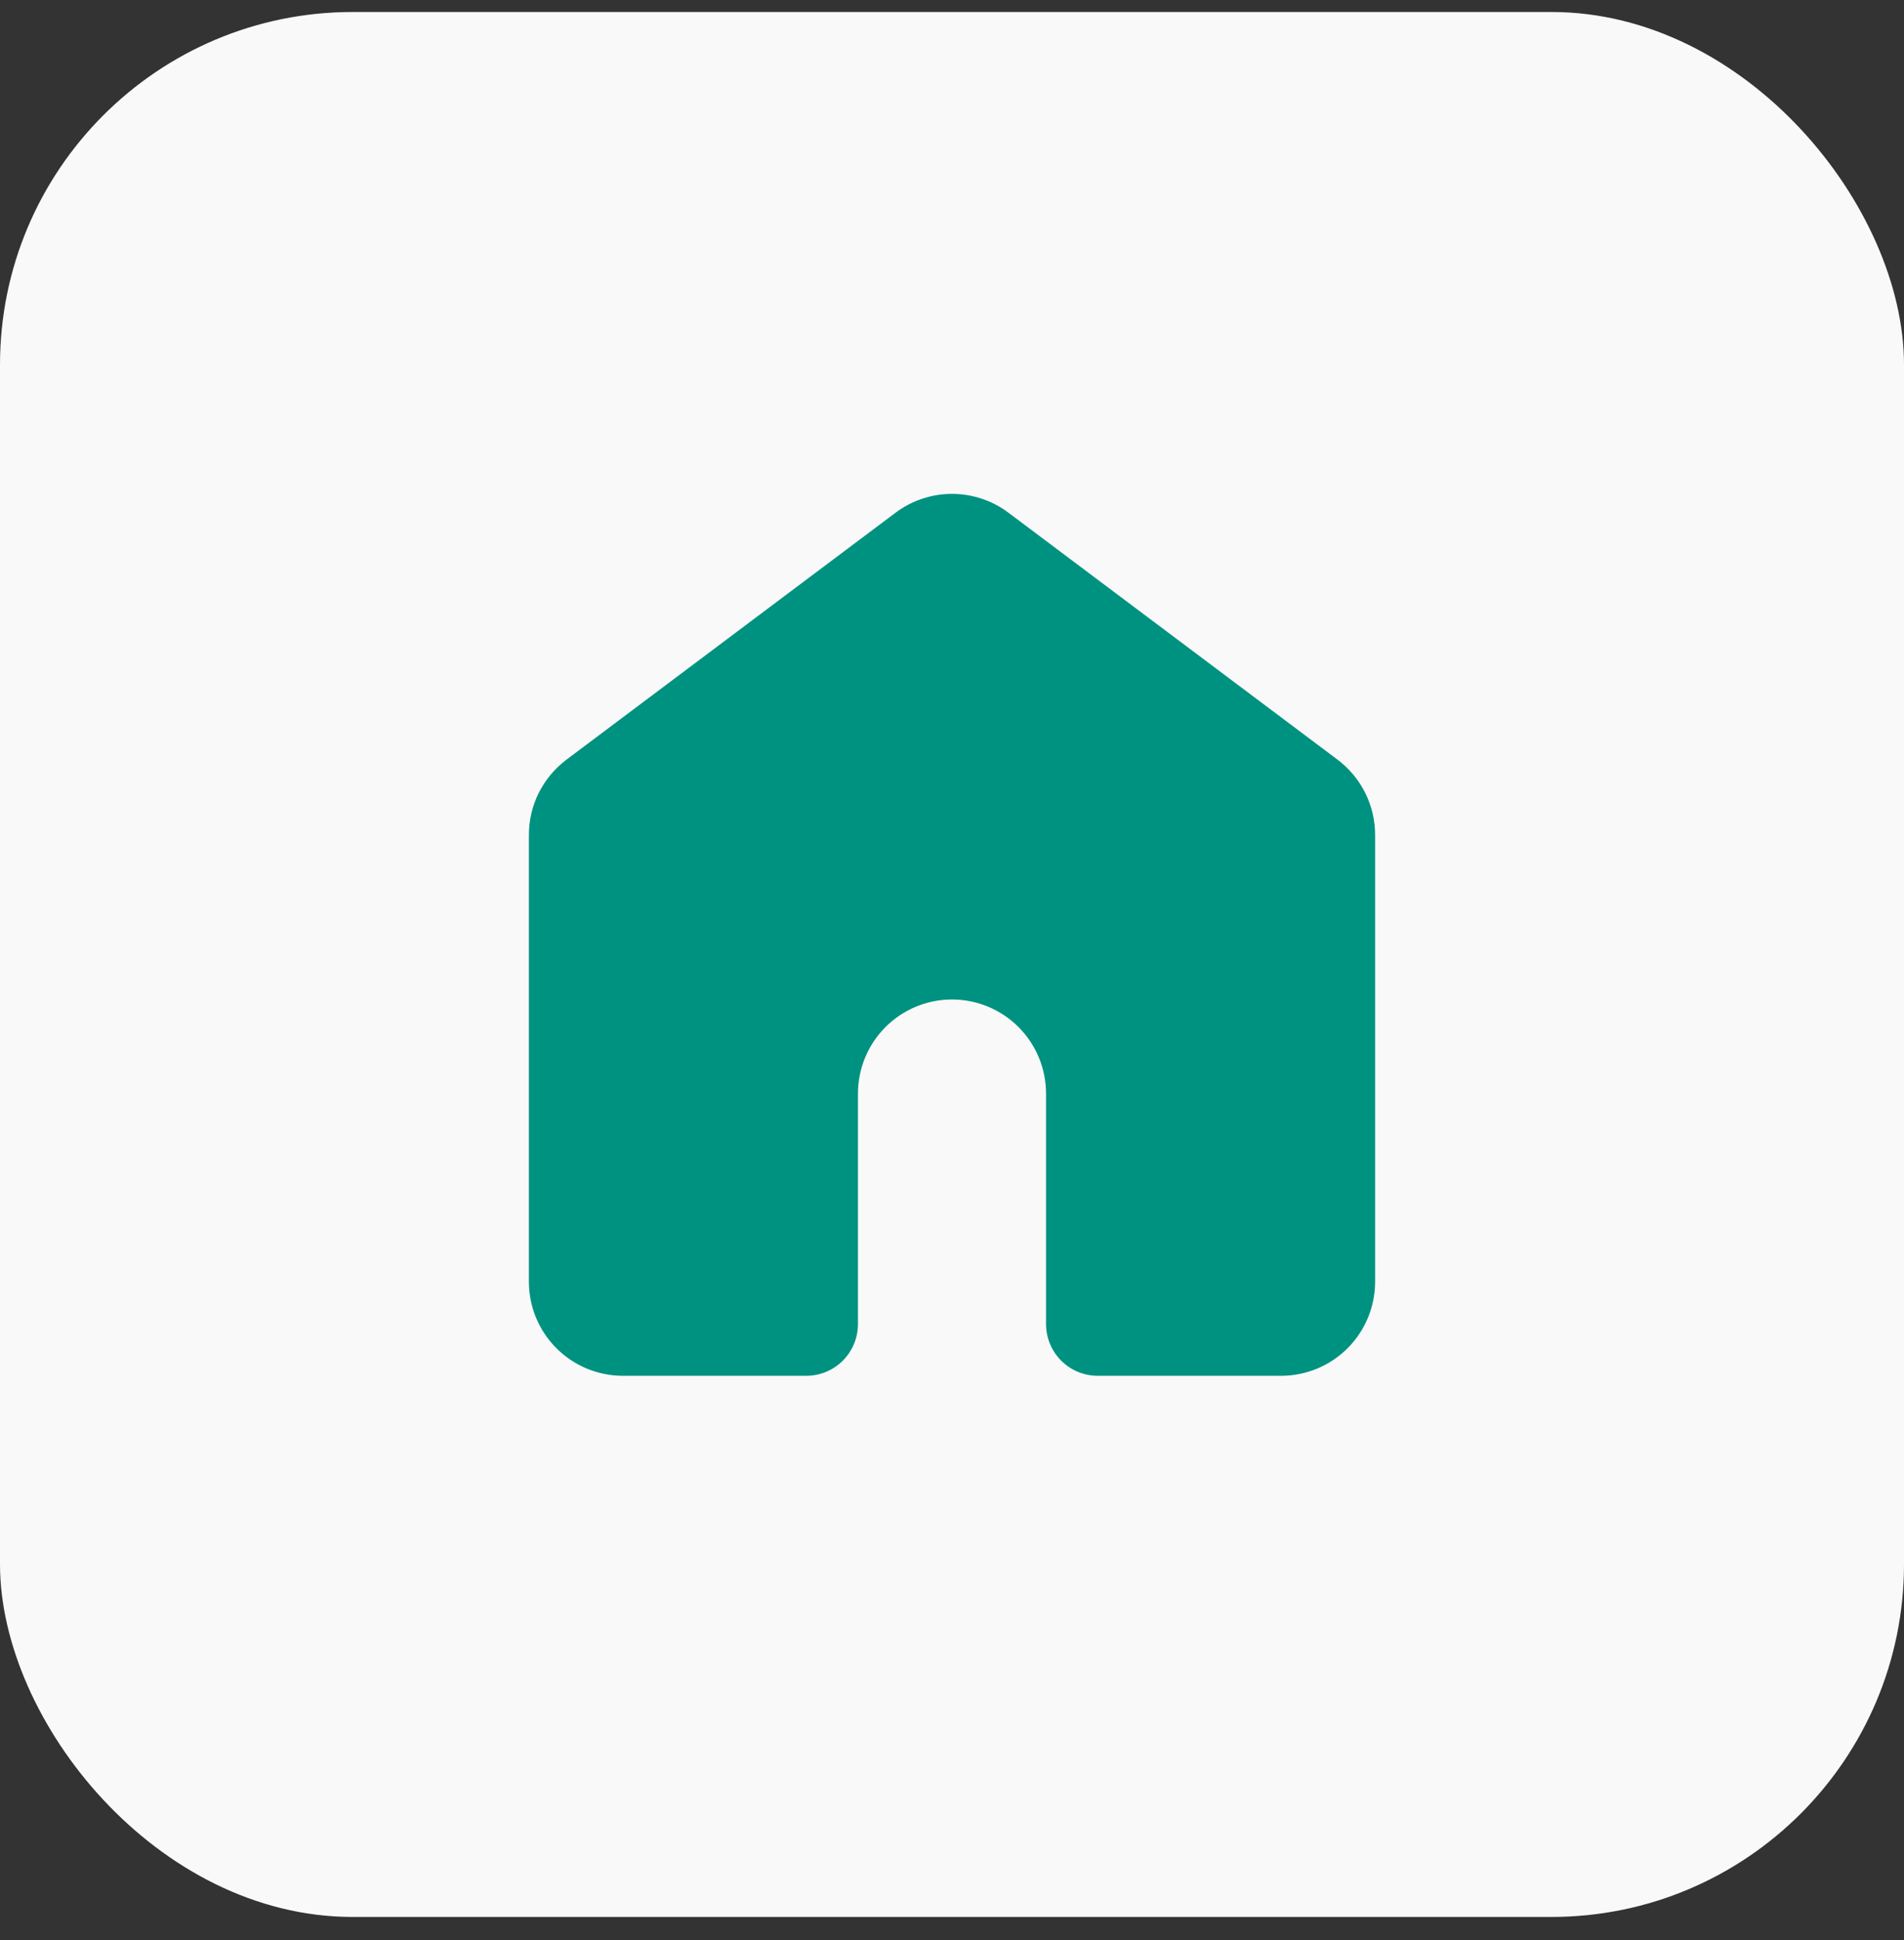 <?xml version="1.0" encoding="UTF-8"?> <svg xmlns="http://www.w3.org/2000/svg" width="54" height="55" viewBox="0 0 54 55" fill="none"><rect x="0" y="0" width="54" height="55" fill="#333333" stroke="none"/><rect y="0.34" width="54" height="54" rx="10" fill="#F9F9F9"></rect><path d="M28.6 14.533C28.138 14.187 27.577 14 27 14C26.423 14 25.862 14.187 25.4 14.533L16.067 21.533C15.736 21.782 15.467 22.104 15.281 22.474C15.096 22.844 15 23.253 15 23.667V36.333C15 37.041 15.281 37.719 15.781 38.219C16.281 38.719 16.959 39 17.667 39H22.867C23.256 39 23.629 38.846 23.904 38.57C24.179 38.295 24.333 37.922 24.333 37.533V31C24.333 30.293 24.614 29.614 25.114 29.114C25.614 28.614 26.293 28.333 27 28.333C27.707 28.333 28.386 28.614 28.886 29.114C29.386 29.614 29.667 30.293 29.667 31V37.533C29.667 37.922 29.821 38.295 30.096 38.57C30.371 38.846 30.744 39 31.133 39H36.333C37.041 39 37.719 38.719 38.219 38.219C38.719 37.719 39 37.041 39 36.333V23.667C39 23.253 38.904 22.844 38.718 22.474C38.533 22.104 38.264 21.782 37.933 21.533L28.6 14.533Z" fill="#009280"></path></svg> 